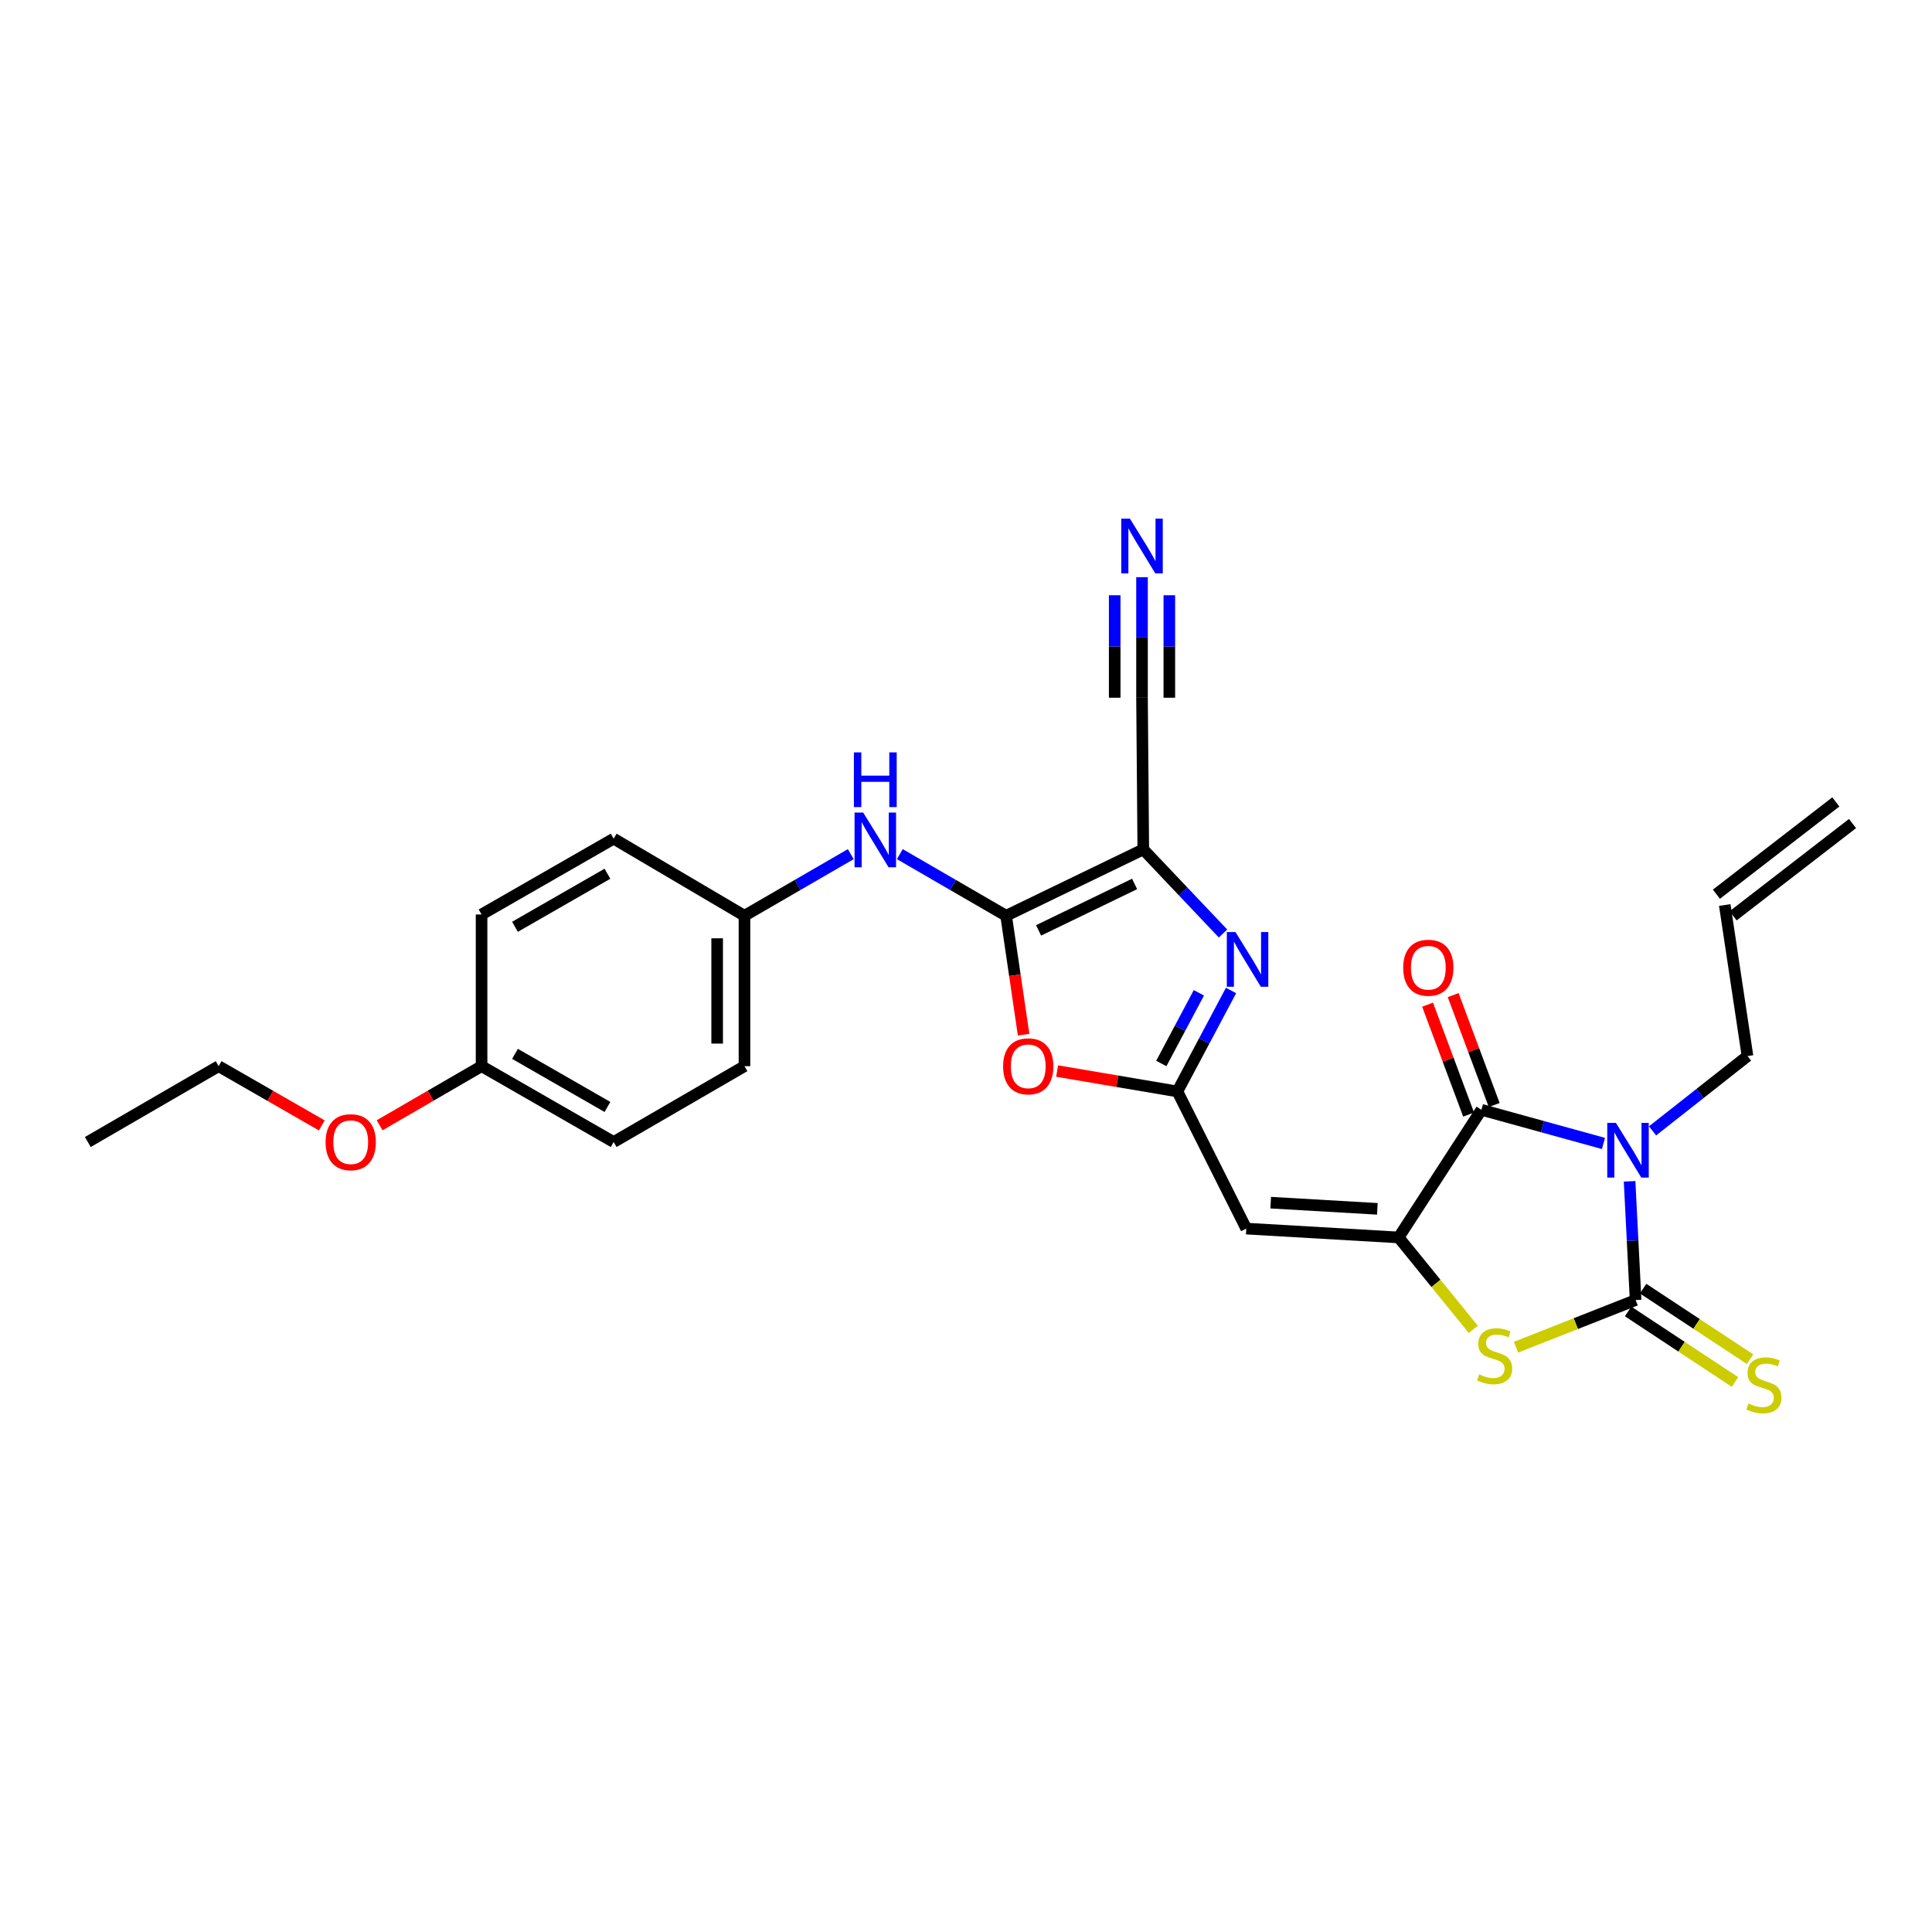 <?xml version='1.0' encoding='iso-8859-1'?>
<svg version='1.1' baseProfile='full'
              xmlns='http://www.w3.org/2000/svg'
                      xmlns:rdkit='http://www.rdkit.org/xml'
                      xmlns:xlink='http://www.w3.org/1999/xlink'
                  xml:space='preserve'
width='1000px' height='1000px' viewBox='0 0 1000 1000'>
<!-- END OF HEADER -->
<rect style='opacity:1.0;fill:#FFFFFF;stroke:none' width='1000' height='1000' x='0' y='0'> </rect>
<path class='bond-0' d='M 843.472,611.452 L 845.031,642.177' style='fill:none;fill-rule:evenodd;stroke:#0000FF;stroke-width:6px;stroke-linecap:butt;stroke-linejoin:miter;stroke-opacity:1' />
<path class='bond-0' d='M 845.031,642.177 L 846.59,672.901' style='fill:none;fill-rule:evenodd;stroke:#000000;stroke-width:6px;stroke-linecap:butt;stroke-linejoin:miter;stroke-opacity:1' />
<path class='bond-3' d='M 829.947,591.848 L 798.363,583.141' style='fill:none;fill-rule:evenodd;stroke:#0000FF;stroke-width:6px;stroke-linecap:butt;stroke-linejoin:miter;stroke-opacity:1' />
<path class='bond-3' d='M 798.363,583.141 L 766.778,574.434' style='fill:none;fill-rule:evenodd;stroke:#000000;stroke-width:6px;stroke-linecap:butt;stroke-linejoin:miter;stroke-opacity:1' />
<path class='bond-15' d='M 855.363,585.338 L 879.933,565.979' style='fill:none;fill-rule:evenodd;stroke:#0000FF;stroke-width:6px;stroke-linecap:butt;stroke-linejoin:miter;stroke-opacity:1' />
<path class='bond-15' d='M 879.933,565.979 L 904.503,546.62' style='fill:none;fill-rule:evenodd;stroke:#000000;stroke-width:6px;stroke-linecap:butt;stroke-linejoin:miter;stroke-opacity:1' />
<path class='bond-6' d='M 846.59,672.901 L 815.633,685.11' style='fill:none;fill-rule:evenodd;stroke:#000000;stroke-width:6px;stroke-linecap:butt;stroke-linejoin:miter;stroke-opacity:1' />
<path class='bond-6' d='M 815.633,685.11 L 784.676,697.319' style='fill:none;fill-rule:evenodd;stroke:#CCCC00;stroke-width:6px;stroke-linecap:butt;stroke-linejoin:miter;stroke-opacity:1' />
<path class='bond-13' d='M 842.697,678.801 L 870.368,697.06' style='fill:none;fill-rule:evenodd;stroke:#000000;stroke-width:6px;stroke-linecap:butt;stroke-linejoin:miter;stroke-opacity:1' />
<path class='bond-13' d='M 870.368,697.06 L 898.039,715.319' style='fill:none;fill-rule:evenodd;stroke:#CCCC00;stroke-width:6px;stroke-linecap:butt;stroke-linejoin:miter;stroke-opacity:1' />
<path class='bond-13' d='M 850.483,667 L 878.155,685.259' style='fill:none;fill-rule:evenodd;stroke:#000000;stroke-width:6px;stroke-linecap:butt;stroke-linejoin:miter;stroke-opacity:1' />
<path class='bond-13' d='M 878.155,685.259 L 905.826,703.518' style='fill:none;fill-rule:evenodd;stroke:#CCCC00;stroke-width:6px;stroke-linecap:butt;stroke-linejoin:miter;stroke-opacity:1' />
<path class='bond-1' d='M 723.923,640.5 L 766.778,574.434' style='fill:none;fill-rule:evenodd;stroke:#000000;stroke-width:6px;stroke-linecap:butt;stroke-linejoin:miter;stroke-opacity:1' />
<path class='bond-8' d='M 723.923,640.5 L 645.069,635.921' style='fill:none;fill-rule:evenodd;stroke:#000000;stroke-width:6px;stroke-linecap:butt;stroke-linejoin:miter;stroke-opacity:1' />
<path class='bond-8' d='M 712.914,625.699 L 657.717,622.493' style='fill:none;fill-rule:evenodd;stroke:#000000;stroke-width:6px;stroke-linecap:butt;stroke-linejoin:miter;stroke-opacity:1' />
<path class='bond-27' d='M 723.923,640.5 L 743.254,664.287' style='fill:none;fill-rule:evenodd;stroke:#000000;stroke-width:6px;stroke-linecap:butt;stroke-linejoin:miter;stroke-opacity:1' />
<path class='bond-27' d='M 743.254,664.287 L 762.585,688.075' style='fill:none;fill-rule:evenodd;stroke:#CCCC00;stroke-width:6px;stroke-linecap:butt;stroke-linejoin:miter;stroke-opacity:1' />
<path class='bond-2' d='M 591.759,439.647 L 612.397,461.414' style='fill:none;fill-rule:evenodd;stroke:#000000;stroke-width:6px;stroke-linecap:butt;stroke-linejoin:miter;stroke-opacity:1' />
<path class='bond-2' d='M 612.397,461.414 L 633.035,483.182' style='fill:none;fill-rule:evenodd;stroke:#0000FF;stroke-width:6px;stroke-linecap:butt;stroke-linejoin:miter;stroke-opacity:1' />
<path class='bond-10' d='M 591.759,439.647 L 591.107,361.139' style='fill:none;fill-rule:evenodd;stroke:#000000;stroke-width:6px;stroke-linecap:butt;stroke-linejoin:miter;stroke-opacity:1' />
<path class='bond-28' d='M 591.759,439.647 L 520.768,473.988' style='fill:none;fill-rule:evenodd;stroke:#000000;stroke-width:6px;stroke-linecap:butt;stroke-linejoin:miter;stroke-opacity:1' />
<path class='bond-28' d='M 587.267,457.526 L 537.573,481.564' style='fill:none;fill-rule:evenodd;stroke:#000000;stroke-width:6px;stroke-linecap:butt;stroke-linejoin:miter;stroke-opacity:1' />
<path class='bond-14' d='M 773.401,571.961 L 762.781,543.516' style='fill:none;fill-rule:evenodd;stroke:#000000;stroke-width:6px;stroke-linecap:butt;stroke-linejoin:miter;stroke-opacity:1' />
<path class='bond-14' d='M 762.781,543.516 L 752.161,515.071' style='fill:none;fill-rule:evenodd;stroke:#FF0000;stroke-width:6px;stroke-linecap:butt;stroke-linejoin:miter;stroke-opacity:1' />
<path class='bond-14' d='M 760.155,576.907 L 749.536,548.462' style='fill:none;fill-rule:evenodd;stroke:#000000;stroke-width:6px;stroke-linecap:butt;stroke-linejoin:miter;stroke-opacity:1' />
<path class='bond-14' d='M 749.536,548.462 L 738.916,520.017' style='fill:none;fill-rule:evenodd;stroke:#FF0000;stroke-width:6px;stroke-linecap:butt;stroke-linejoin:miter;stroke-opacity:1' />
<path class='bond-4' d='M 520.768,473.988 L 525.293,504.772' style='fill:none;fill-rule:evenodd;stroke:#000000;stroke-width:6px;stroke-linecap:butt;stroke-linejoin:miter;stroke-opacity:1' />
<path class='bond-4' d='M 525.293,504.772 L 529.818,535.557' style='fill:none;fill-rule:evenodd;stroke:#FF0000;stroke-width:6px;stroke-linecap:butt;stroke-linejoin:miter;stroke-opacity:1' />
<path class='bond-11' d='M 520.768,473.988 L 493.258,458.046' style='fill:none;fill-rule:evenodd;stroke:#000000;stroke-width:6px;stroke-linecap:butt;stroke-linejoin:miter;stroke-opacity:1' />
<path class='bond-11' d='M 493.258,458.046 L 465.749,442.103' style='fill:none;fill-rule:evenodd;stroke:#0000FF;stroke-width:6px;stroke-linecap:butt;stroke-linejoin:miter;stroke-opacity:1' />
<path class='bond-5' d='M 609.416,564.93 L 645.069,635.921' style='fill:none;fill-rule:evenodd;stroke:#000000;stroke-width:6px;stroke-linecap:butt;stroke-linejoin:miter;stroke-opacity:1' />
<path class='bond-7' d='M 609.416,564.93 L 623.3,538.801' style='fill:none;fill-rule:evenodd;stroke:#000000;stroke-width:6px;stroke-linecap:butt;stroke-linejoin:miter;stroke-opacity:1' />
<path class='bond-7' d='M 623.3,538.801 L 637.184,512.673' style='fill:none;fill-rule:evenodd;stroke:#0000FF;stroke-width:6px;stroke-linecap:butt;stroke-linejoin:miter;stroke-opacity:1' />
<path class='bond-7' d='M 601.096,550.457 L 610.815,532.167' style='fill:none;fill-rule:evenodd;stroke:#000000;stroke-width:6px;stroke-linecap:butt;stroke-linejoin:miter;stroke-opacity:1' />
<path class='bond-7' d='M 610.815,532.167 L 620.534,513.877' style='fill:none;fill-rule:evenodd;stroke:#0000FF;stroke-width:6px;stroke-linecap:butt;stroke-linejoin:miter;stroke-opacity:1' />
<path class='bond-9' d='M 609.416,564.93 L 578.293,559.654' style='fill:none;fill-rule:evenodd;stroke:#000000;stroke-width:6px;stroke-linecap:butt;stroke-linejoin:miter;stroke-opacity:1' />
<path class='bond-9' d='M 578.293,559.654 L 547.17,554.379' style='fill:none;fill-rule:evenodd;stroke:#FF0000;stroke-width:6px;stroke-linecap:butt;stroke-linejoin:miter;stroke-opacity:1' />
<path class='bond-12' d='M 591.107,361.139 L 591.107,329.942' style='fill:none;fill-rule:evenodd;stroke:#000000;stroke-width:6px;stroke-linecap:butt;stroke-linejoin:miter;stroke-opacity:1' />
<path class='bond-12' d='M 591.107,329.942 L 591.107,298.746' style='fill:none;fill-rule:evenodd;stroke:#0000FF;stroke-width:6px;stroke-linecap:butt;stroke-linejoin:miter;stroke-opacity:1' />
<path class='bond-12' d='M 605.246,361.139 L 605.246,334.622' style='fill:none;fill-rule:evenodd;stroke:#000000;stroke-width:6px;stroke-linecap:butt;stroke-linejoin:miter;stroke-opacity:1' />
<path class='bond-12' d='M 605.246,334.622 L 605.246,308.105' style='fill:none;fill-rule:evenodd;stroke:#0000FF;stroke-width:6px;stroke-linecap:butt;stroke-linejoin:miter;stroke-opacity:1' />
<path class='bond-12' d='M 576.969,361.139 L 576.969,334.622' style='fill:none;fill-rule:evenodd;stroke:#000000;stroke-width:6px;stroke-linecap:butt;stroke-linejoin:miter;stroke-opacity:1' />
<path class='bond-12' d='M 576.969,334.622 L 576.969,308.105' style='fill:none;fill-rule:evenodd;stroke:#0000FF;stroke-width:6px;stroke-linecap:butt;stroke-linejoin:miter;stroke-opacity:1' />
<path class='bond-17' d='M 440.356,442.103 L 412.846,458.046' style='fill:none;fill-rule:evenodd;stroke:#0000FF;stroke-width:6px;stroke-linecap:butt;stroke-linejoin:miter;stroke-opacity:1' />
<path class='bond-17' d='M 412.846,458.046 L 385.337,473.988' style='fill:none;fill-rule:evenodd;stroke:#000000;stroke-width:6px;stroke-linecap:butt;stroke-linejoin:miter;stroke-opacity:1' />
<path class='bond-16' d='M 904.503,546.62 L 892.729,468.434' style='fill:none;fill-rule:evenodd;stroke:#000000;stroke-width:6px;stroke-linecap:butt;stroke-linejoin:miter;stroke-opacity:1' />
<path class='bond-18' d='M 897.051,474.028 L 958.868,426.264' style='fill:none;fill-rule:evenodd;stroke:#000000;stroke-width:6px;stroke-linecap:butt;stroke-linejoin:miter;stroke-opacity:1' />
<path class='bond-18' d='M 888.406,462.841 L 950.223,415.076' style='fill:none;fill-rule:evenodd;stroke:#000000;stroke-width:6px;stroke-linecap:butt;stroke-linejoin:miter;stroke-opacity:1' />
<path class='bond-20' d='M 385.337,473.988 L 317.629,434.094' style='fill:none;fill-rule:evenodd;stroke:#000000;stroke-width:6px;stroke-linecap:butt;stroke-linejoin:miter;stroke-opacity:1' />
<path class='bond-21' d='M 385.337,473.988 L 385.337,551.844' style='fill:none;fill-rule:evenodd;stroke:#000000;stroke-width:6px;stroke-linecap:butt;stroke-linejoin:miter;stroke-opacity:1' />
<path class='bond-21' d='M 371.198,485.666 L 371.198,540.165' style='fill:none;fill-rule:evenodd;stroke:#000000;stroke-width:6px;stroke-linecap:butt;stroke-linejoin:miter;stroke-opacity:1' />
<path class='bond-19' d='M 249.261,551.844 L 317.629,591.11' style='fill:none;fill-rule:evenodd;stroke:#000000;stroke-width:6px;stroke-linecap:butt;stroke-linejoin:miter;stroke-opacity:1' />
<path class='bond-19' d='M 266.558,545.473 L 314.415,572.959' style='fill:none;fill-rule:evenodd;stroke:#000000;stroke-width:6px;stroke-linecap:butt;stroke-linejoin:miter;stroke-opacity:1' />
<path class='bond-24' d='M 249.261,551.844 L 222.874,567.141' style='fill:none;fill-rule:evenodd;stroke:#000000;stroke-width:6px;stroke-linecap:butt;stroke-linejoin:miter;stroke-opacity:1' />
<path class='bond-24' d='M 222.874,567.141 L 196.487,582.439' style='fill:none;fill-rule:evenodd;stroke:#FF0000;stroke-width:6px;stroke-linecap:butt;stroke-linejoin:miter;stroke-opacity:1' />
<path class='bond-29' d='M 249.261,551.844 L 249.261,473.336' style='fill:none;fill-rule:evenodd;stroke:#000000;stroke-width:6px;stroke-linecap:butt;stroke-linejoin:miter;stroke-opacity:1' />
<path class='bond-23' d='M 317.629,434.094 L 249.261,473.336' style='fill:none;fill-rule:evenodd;stroke:#000000;stroke-width:6px;stroke-linecap:butt;stroke-linejoin:miter;stroke-opacity:1' />
<path class='bond-23' d='M 314.412,452.242 L 266.555,479.712' style='fill:none;fill-rule:evenodd;stroke:#000000;stroke-width:6px;stroke-linecap:butt;stroke-linejoin:miter;stroke-opacity:1' />
<path class='bond-22' d='M 385.337,551.844 L 317.629,591.11' style='fill:none;fill-rule:evenodd;stroke:#000000;stroke-width:6px;stroke-linecap:butt;stroke-linejoin:miter;stroke-opacity:1' />
<path class='bond-25' d='M 166.559,582.511 L 139.861,567.178' style='fill:none;fill-rule:evenodd;stroke:#FF0000;stroke-width:6px;stroke-linecap:butt;stroke-linejoin:miter;stroke-opacity:1' />
<path class='bond-25' d='M 139.861,567.178 L 113.162,551.844' style='fill:none;fill-rule:evenodd;stroke:#000000;stroke-width:6px;stroke-linecap:butt;stroke-linejoin:miter;stroke-opacity:1' />
<path class='bond-26' d='M 113.162,551.844 L 45.455,591.11' style='fill:none;fill-rule:evenodd;stroke:#000000;stroke-width:6px;stroke-linecap:butt;stroke-linejoin:miter;stroke-opacity:1' />
<path  class='atom-0' d='M 836.395 581.191
L 845.675 596.191
Q 846.595 597.671, 848.075 600.351
Q 849.555 603.031, 849.635 603.191
L 849.635 581.191
L 853.395 581.191
L 853.395 609.511
L 849.515 609.511
L 839.555 593.111
Q 838.395 591.191, 837.155 588.991
Q 835.955 586.791, 835.595 586.111
L 835.595 609.511
L 831.915 609.511
L 831.915 581.191
L 836.395 581.191
' fill='#0000FF'/>
<path  class='atom-7' d='M 765.635 711.393
Q 765.955 711.513, 767.275 712.073
Q 768.595 712.633, 770.035 712.993
Q 771.515 713.313, 772.955 713.313
Q 775.635 713.313, 777.195 712.033
Q 778.755 710.713, 778.755 708.433
Q 778.755 706.873, 777.955 705.913
Q 777.195 704.953, 775.995 704.433
Q 774.795 703.913, 772.795 703.313
Q 770.275 702.553, 768.755 701.833
Q 767.275 701.113, 766.195 699.593
Q 765.155 698.073, 765.155 695.513
Q 765.155 691.953, 767.555 689.753
Q 769.995 687.553, 774.795 687.553
Q 778.075 687.553, 781.795 689.113
L 780.875 692.193
Q 777.475 690.793, 774.915 690.793
Q 772.155 690.793, 770.635 691.953
Q 769.115 693.073, 769.155 695.033
Q 769.155 696.553, 769.915 697.473
Q 770.715 698.393, 771.835 698.913
Q 772.995 699.433, 774.915 700.033
Q 777.475 700.833, 778.995 701.633
Q 780.515 702.433, 781.595 704.073
Q 782.715 705.673, 782.715 708.433
Q 782.715 712.353, 780.075 714.473
Q 777.475 716.553, 773.115 716.553
Q 770.595 716.553, 768.675 715.993
Q 766.795 715.473, 764.555 714.553
L 765.635 711.393
' fill='#CCCC00'/>
<path  class='atom-8' d='M 639.477 482.418
L 648.757 497.418
Q 649.677 498.898, 651.157 501.578
Q 652.637 504.258, 652.717 504.418
L 652.717 482.418
L 656.477 482.418
L 656.477 510.738
L 652.597 510.738
L 642.637 494.338
Q 641.477 492.418, 640.237 490.218
Q 639.037 488.018, 638.677 487.338
L 638.677 510.738
L 634.997 510.738
L 634.997 482.418
L 639.477 482.418
' fill='#0000FF'/>
<path  class='atom-10' d='M 519.212 551.924
Q 519.212 545.124, 522.572 541.324
Q 525.932 537.524, 532.212 537.524
Q 538.492 537.524, 541.852 541.324
Q 545.212 545.124, 545.212 551.924
Q 545.212 558.804, 541.812 562.724
Q 538.412 566.604, 532.212 566.604
Q 525.972 566.604, 522.572 562.724
Q 519.212 558.844, 519.212 551.924
M 532.212 563.404
Q 536.532 563.404, 538.852 560.524
Q 541.212 557.604, 541.212 551.924
Q 541.212 546.364, 538.852 543.564
Q 536.532 540.724, 532.212 540.724
Q 527.892 540.724, 525.532 543.524
Q 523.212 546.324, 523.212 551.924
Q 523.212 557.644, 525.532 560.524
Q 527.892 563.404, 532.212 563.404
' fill='#FF0000'/>
<path  class='atom-12' d='M 446.792 420.586
L 456.072 435.586
Q 456.992 437.066, 458.472 439.746
Q 459.952 442.426, 460.032 442.586
L 460.032 420.586
L 463.792 420.586
L 463.792 448.906
L 459.912 448.906
L 449.952 432.506
Q 448.792 430.586, 447.552 428.386
Q 446.352 426.186, 445.992 425.506
L 445.992 448.906
L 442.312 448.906
L 442.312 420.586
L 446.792 420.586
' fill='#0000FF'/>
<path  class='atom-12' d='M 441.972 389.434
L 445.812 389.434
L 445.812 401.474
L 460.292 401.474
L 460.292 389.434
L 464.132 389.434
L 464.132 417.754
L 460.292 417.754
L 460.292 404.674
L 445.812 404.674
L 445.812 417.754
L 441.972 417.754
L 441.972 389.434
' fill='#0000FF'/>
<path  class='atom-13' d='M 584.847 268.463
L 594.127 283.463
Q 595.047 284.943, 596.527 287.623
Q 598.007 290.303, 598.087 290.463
L 598.087 268.463
L 601.847 268.463
L 601.847 296.783
L 597.967 296.783
L 588.007 280.383
Q 586.847 278.463, 585.607 276.263
Q 584.407 274.063, 584.047 273.383
L 584.047 296.783
L 580.367 296.783
L 580.367 268.463
L 584.847 268.463
' fill='#0000FF'/>
<path  class='atom-14' d='M 905.002 726.443
Q 905.322 726.563, 906.642 727.123
Q 907.962 727.683, 909.402 728.043
Q 910.882 728.363, 912.322 728.363
Q 915.002 728.363, 916.562 727.083
Q 918.122 725.763, 918.122 723.483
Q 918.122 721.923, 917.322 720.963
Q 916.562 720.003, 915.362 719.483
Q 914.162 718.963, 912.162 718.363
Q 909.642 717.603, 908.122 716.883
Q 906.642 716.163, 905.562 714.643
Q 904.522 713.123, 904.522 710.563
Q 904.522 707.003, 906.922 704.803
Q 909.362 702.603, 914.162 702.603
Q 917.442 702.603, 921.162 704.163
L 920.242 707.243
Q 916.842 705.843, 914.282 705.843
Q 911.522 705.843, 910.002 707.003
Q 908.482 708.123, 908.522 710.083
Q 908.522 711.603, 909.282 712.523
Q 910.082 713.443, 911.202 713.963
Q 912.362 714.483, 914.282 715.083
Q 916.842 715.883, 918.362 716.683
Q 919.882 717.483, 920.962 719.123
Q 922.082 720.723, 922.082 723.483
Q 922.082 727.403, 919.442 729.523
Q 916.842 731.603, 912.482 731.603
Q 909.962 731.603, 908.042 731.043
Q 906.162 730.523, 903.922 729.603
L 905.002 726.443
' fill='#CCCC00'/>
<path  class='atom-15' d='M 726.294 500.9
Q 726.294 494.1, 729.654 490.3
Q 733.014 486.5, 739.294 486.5
Q 745.574 486.5, 748.934 490.3
Q 752.294 494.1, 752.294 500.9
Q 752.294 507.78, 748.894 511.7
Q 745.494 515.58, 739.294 515.58
Q 733.054 515.58, 729.654 511.7
Q 726.294 507.82, 726.294 500.9
M 739.294 512.38
Q 743.614 512.38, 745.934 509.5
Q 748.294 506.58, 748.294 500.9
Q 748.294 495.34, 745.934 492.54
Q 743.614 489.7, 739.294 489.7
Q 734.974 489.7, 732.614 492.5
Q 730.294 495.3, 730.294 500.9
Q 730.294 506.62, 732.614 509.5
Q 734.974 512.38, 739.294 512.38
' fill='#FF0000'/>
<path  class='atom-25' d='M 168.53 591.19
Q 168.53 584.39, 171.89 580.59
Q 175.25 576.79, 181.53 576.79
Q 187.81 576.79, 191.17 580.59
Q 194.53 584.39, 194.53 591.19
Q 194.53 598.07, 191.13 601.99
Q 187.73 605.87, 181.53 605.87
Q 175.29 605.87, 171.89 601.99
Q 168.53 598.11, 168.53 591.19
M 181.53 602.67
Q 185.85 602.67, 188.17 599.79
Q 190.53 596.87, 190.53 591.19
Q 190.53 585.63, 188.17 582.83
Q 185.85 579.99, 181.53 579.99
Q 177.21 579.99, 174.85 582.79
Q 172.53 585.59, 172.53 591.19
Q 172.53 596.91, 174.85 599.79
Q 177.21 602.67, 181.53 602.67
' fill='#FF0000'/>
</svg>
